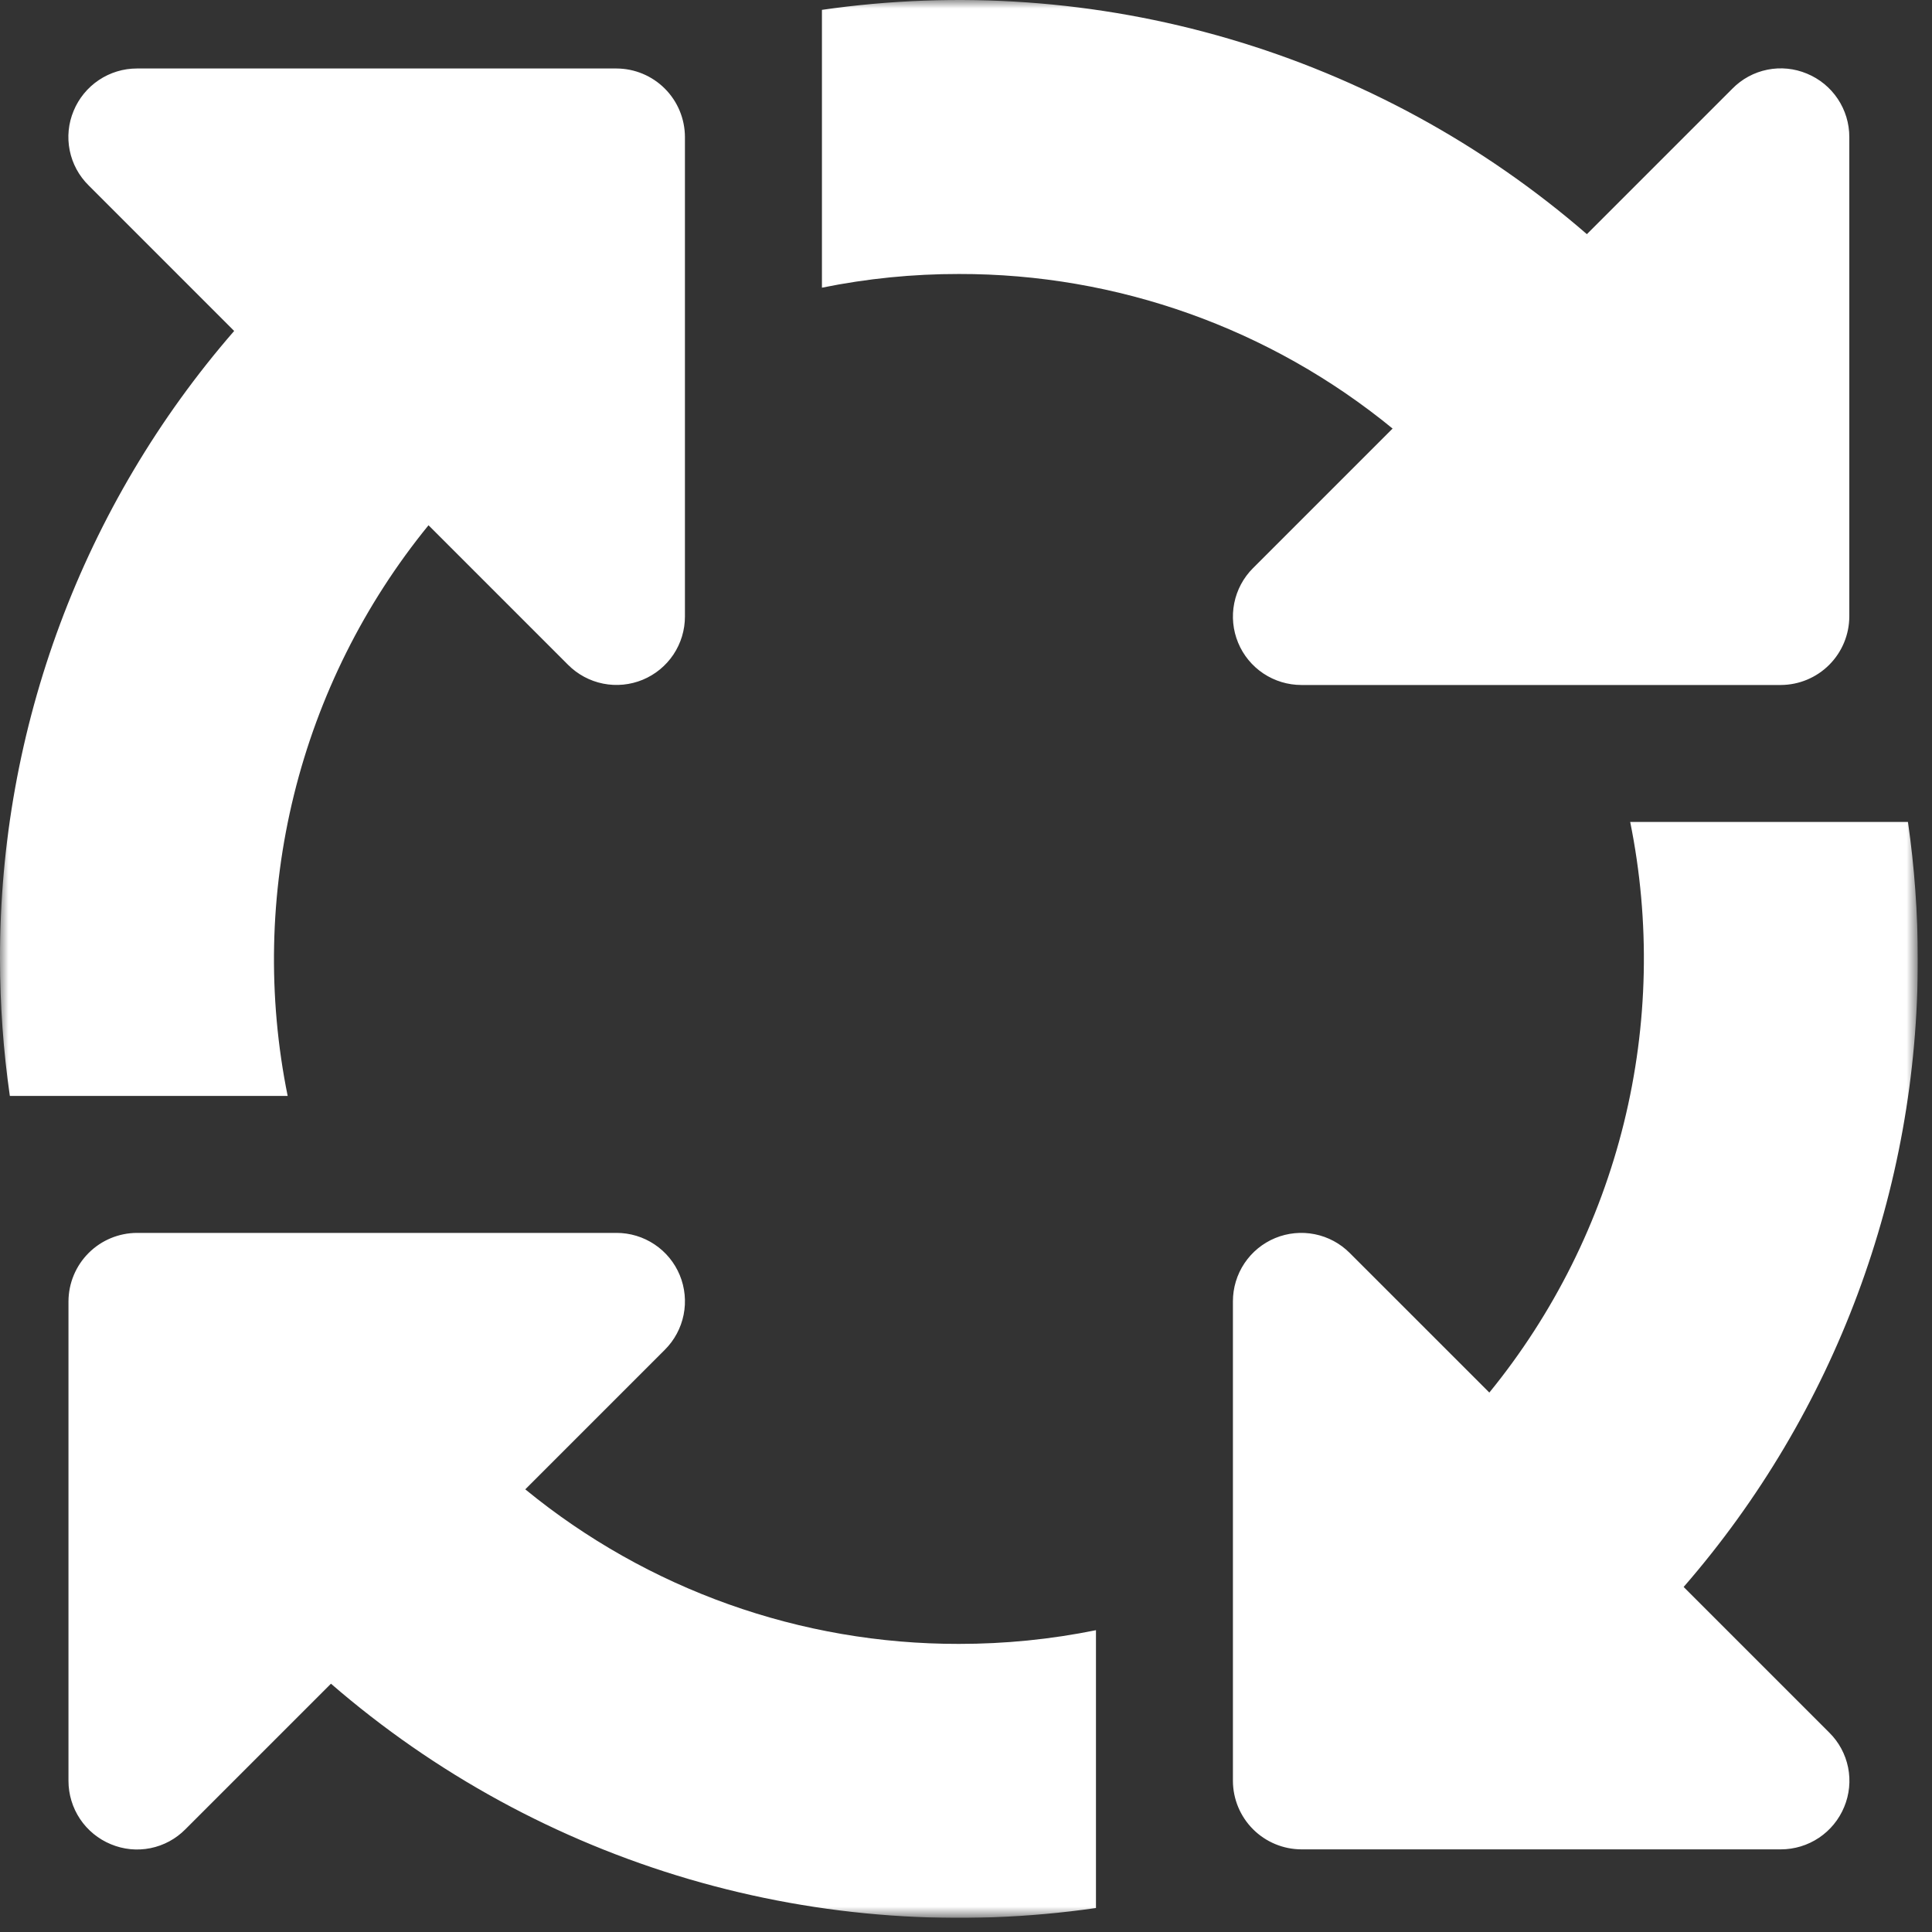 <svg width="115" height="115" viewBox="0 0 115 115" fill="none" xmlns="http://www.w3.org/2000/svg">
<rect x="0" y="0" width="115" height="115" fill="#333333" stroke="none"/>
<g clip-path="url(#clip0_431_10)">
<mask id="mask0_431_10" style="mask-type:luminance" maskUnits="userSpaceOnUse" x="0" y="0" width="115" height="115">
<path d="M114.16 0H0V114.16H114.16V0Z" fill="white"/>
</mask>
<g mask="url(#mask0_431_10)">
<path d="M57.079 16.309C66.49 16.292 75.614 19.544 82.892 25.509L74.585 33.816C74.014 34.385 73.625 35.111 73.467 35.902C73.309 36.692 73.389 37.512 73.698 38.257C74.006 39.002 74.528 39.639 75.199 40.087C75.87 40.534 76.658 40.773 77.464 40.773H106C107.081 40.769 108.116 40.339 108.88 39.575C109.644 38.811 110.075 37.775 110.078 36.695V8.154C110.079 7.346 109.839 6.556 109.39 5.885C108.941 5.213 108.303 4.691 107.556 4.383C106.812 4.071 105.992 3.989 105.202 4.148C104.411 4.307 103.687 4.699 103.121 5.274L94.457 13.938C88.269 8.576 81.001 4.609 73.144 2.306C65.288 0.002 57.028 -0.584 48.925 0.587V17.124C51.609 16.578 54.341 16.306 57.079 16.309ZM25.507 31.266L33.814 39.573C34.383 40.144 35.109 40.534 35.9 40.692C36.691 40.85 37.511 40.77 38.256 40.462C39.001 40.153 39.638 39.631 40.086 38.96C40.533 38.289 40.771 37.5 40.77 36.694V8.154C40.767 7.073 40.337 6.038 39.573 5.274C38.809 4.51 37.773 4.079 36.693 4.077H8.154C7.346 4.076 6.556 4.316 5.885 4.765C5.213 5.214 4.69 5.853 4.382 6.6C4.071 7.343 3.99 8.162 4.149 8.953C4.307 9.743 4.699 10.467 5.273 11.033L13.938 19.7C4.929 30.066 -0.022 43.344 7.50977e-05 57.079C0.002 59.807 0.197 62.532 0.586 65.233H17.123C15.921 59.303 16.049 53.181 17.499 47.307C18.949 41.433 21.684 35.954 25.507 31.265M113.572 48.925H97.035C98.237 54.854 98.109 60.976 96.659 66.85C95.209 72.723 92.474 78.202 88.651 82.891L80.344 74.585C79.775 74.013 79.049 73.623 78.258 73.465C77.467 73.307 76.647 73.387 75.902 73.695C75.157 74.004 74.52 74.526 74.073 75.197C73.625 75.868 73.387 76.657 73.388 77.464V106.004C73.391 107.084 73.822 108.119 74.585 108.883C75.349 109.647 76.385 110.078 77.465 110.081H106C106.808 110.081 107.598 109.842 108.269 109.393C108.941 108.944 109.464 108.305 109.772 107.559C110.083 106.815 110.164 105.996 110.006 105.206C109.847 104.416 109.455 103.691 108.881 103.126L100.217 94.462C109.227 84.094 114.178 70.814 114.155 57.079C114.153 54.35 113.958 51.626 113.569 48.926M57.079 97.851C47.669 97.868 38.544 94.616 31.266 88.651L39.573 80.344C40.145 79.774 40.534 79.048 40.692 78.258C40.85 77.467 40.77 76.647 40.462 75.901C40.154 75.156 39.631 74.519 38.96 74.072C38.289 73.624 37.501 73.385 36.694 73.387H8.154C7.074 73.39 6.038 73.82 5.274 74.585C4.51 75.349 4.079 76.384 4.076 77.465V106.005C4.076 106.812 4.316 107.602 4.765 108.274C5.214 108.945 5.853 109.468 6.6 109.776C7.344 110.087 8.164 110.169 8.954 110.01C9.745 109.851 10.47 109.459 11.035 108.885L19.7 100.22C25.888 105.581 33.157 109.549 41.014 111.853C48.872 114.157 57.132 114.743 65.236 113.572V97.035C62.552 97.58 59.821 97.853 57.082 97.851" fill="white"/>
</g>
</g>
<defs>
<clipPath id="clip0_431_10">
<rect width="114.16" height="114.16" fill="white"/>
</clipPath>
</defs>
</svg>
